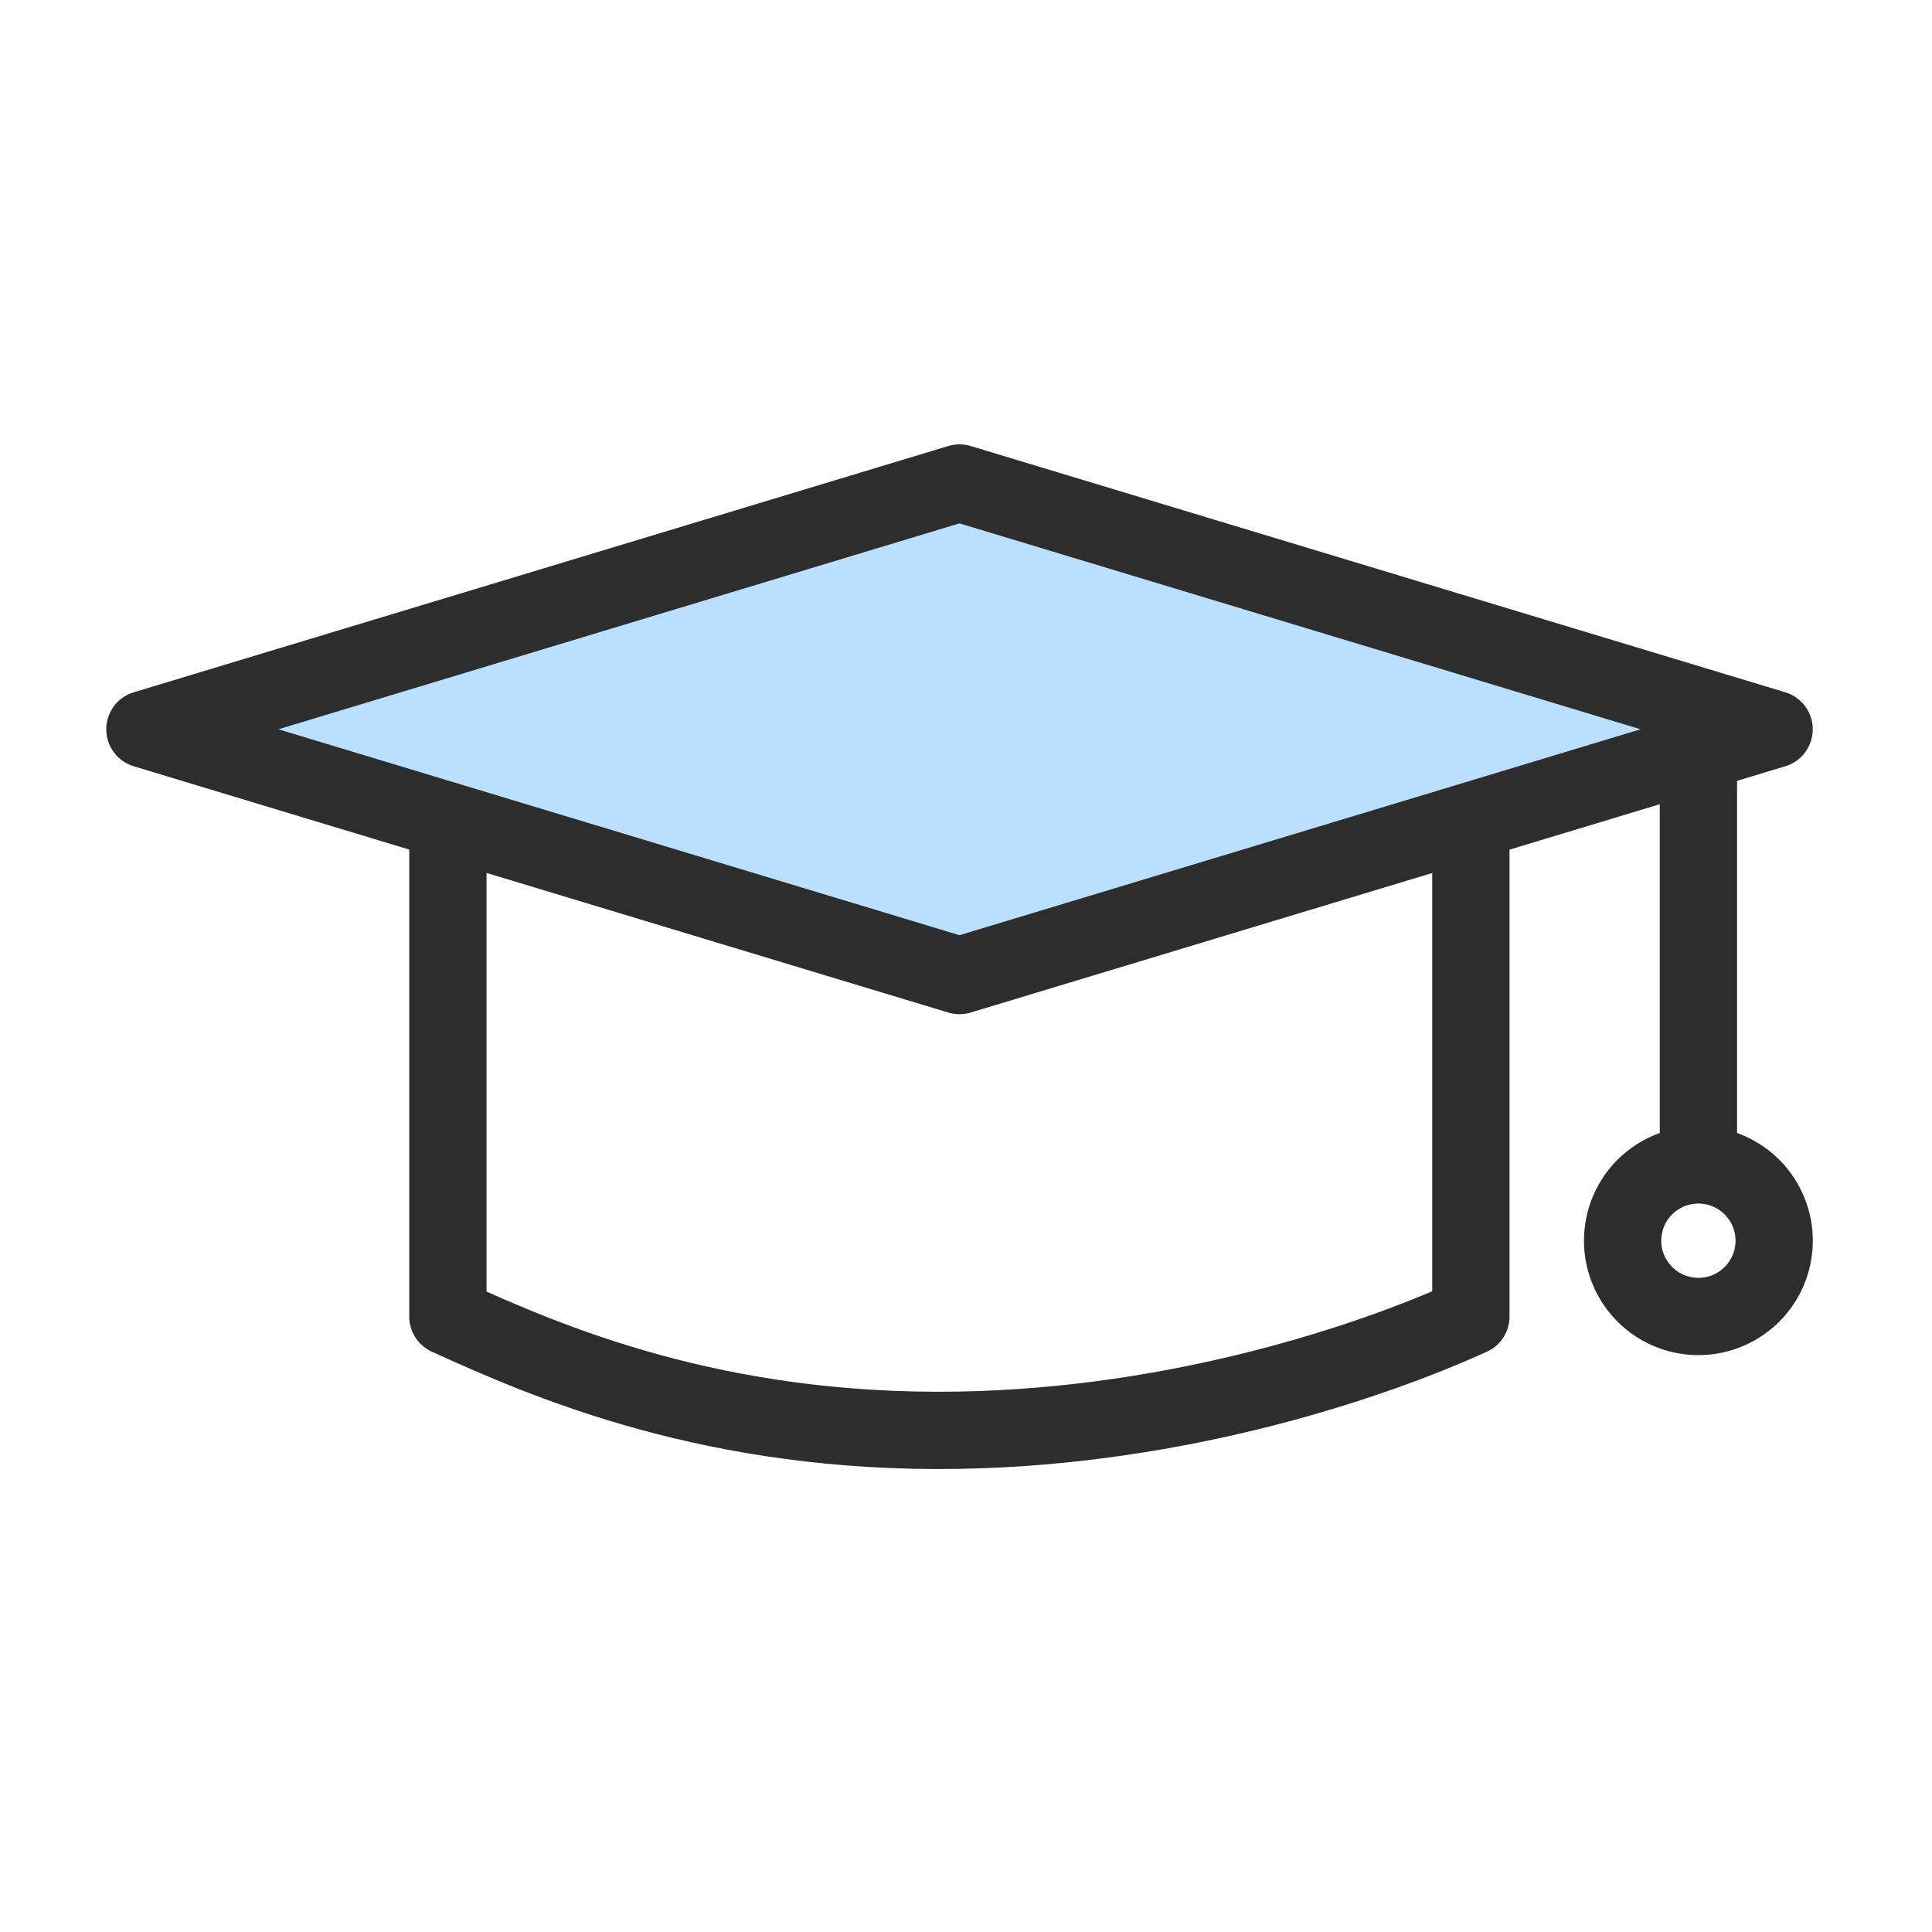 <svg width="40" height="40" viewBox="0 0 40 40" fill="none" xmlns="http://www.w3.org/2000/svg">
<path d="M19.865 20.198L3 15.099L19.865 10L36.731 15.099L19.865 20.198Z" fill="#BBE0FF" stroke="#2D2D2D" stroke-width="1.6" stroke-miterlimit="10" stroke-linejoin="round"/>
<path d="M30.453 17.002V27.257C28.451 28.171 24.458 29.531 19.863 29.611C14.79 29.699 11.332 28.196 9.273 27.257C9.273 23.673 9.273 20.587 9.273 17.002" stroke="#2D2D2D" stroke-width="1.6" stroke-miterlimit="10" stroke-linejoin="round"/>
<path d="M35.164 15.49V24.119" stroke="#2D2D2D" stroke-width="1.6" stroke-miterlimit="10" stroke-linejoin="round"/>
<path d="M36.712 25.939C36.851 25.083 36.27 24.277 35.415 24.139C34.559 24 33.753 24.581 33.615 25.436C33.476 26.291 34.057 27.097 34.912 27.236C35.767 27.375 36.573 26.794 36.712 25.939Z" stroke="#2D2D2D" stroke-width="1.6" stroke-miterlimit="10" stroke-linejoin="round"/>
</svg>
